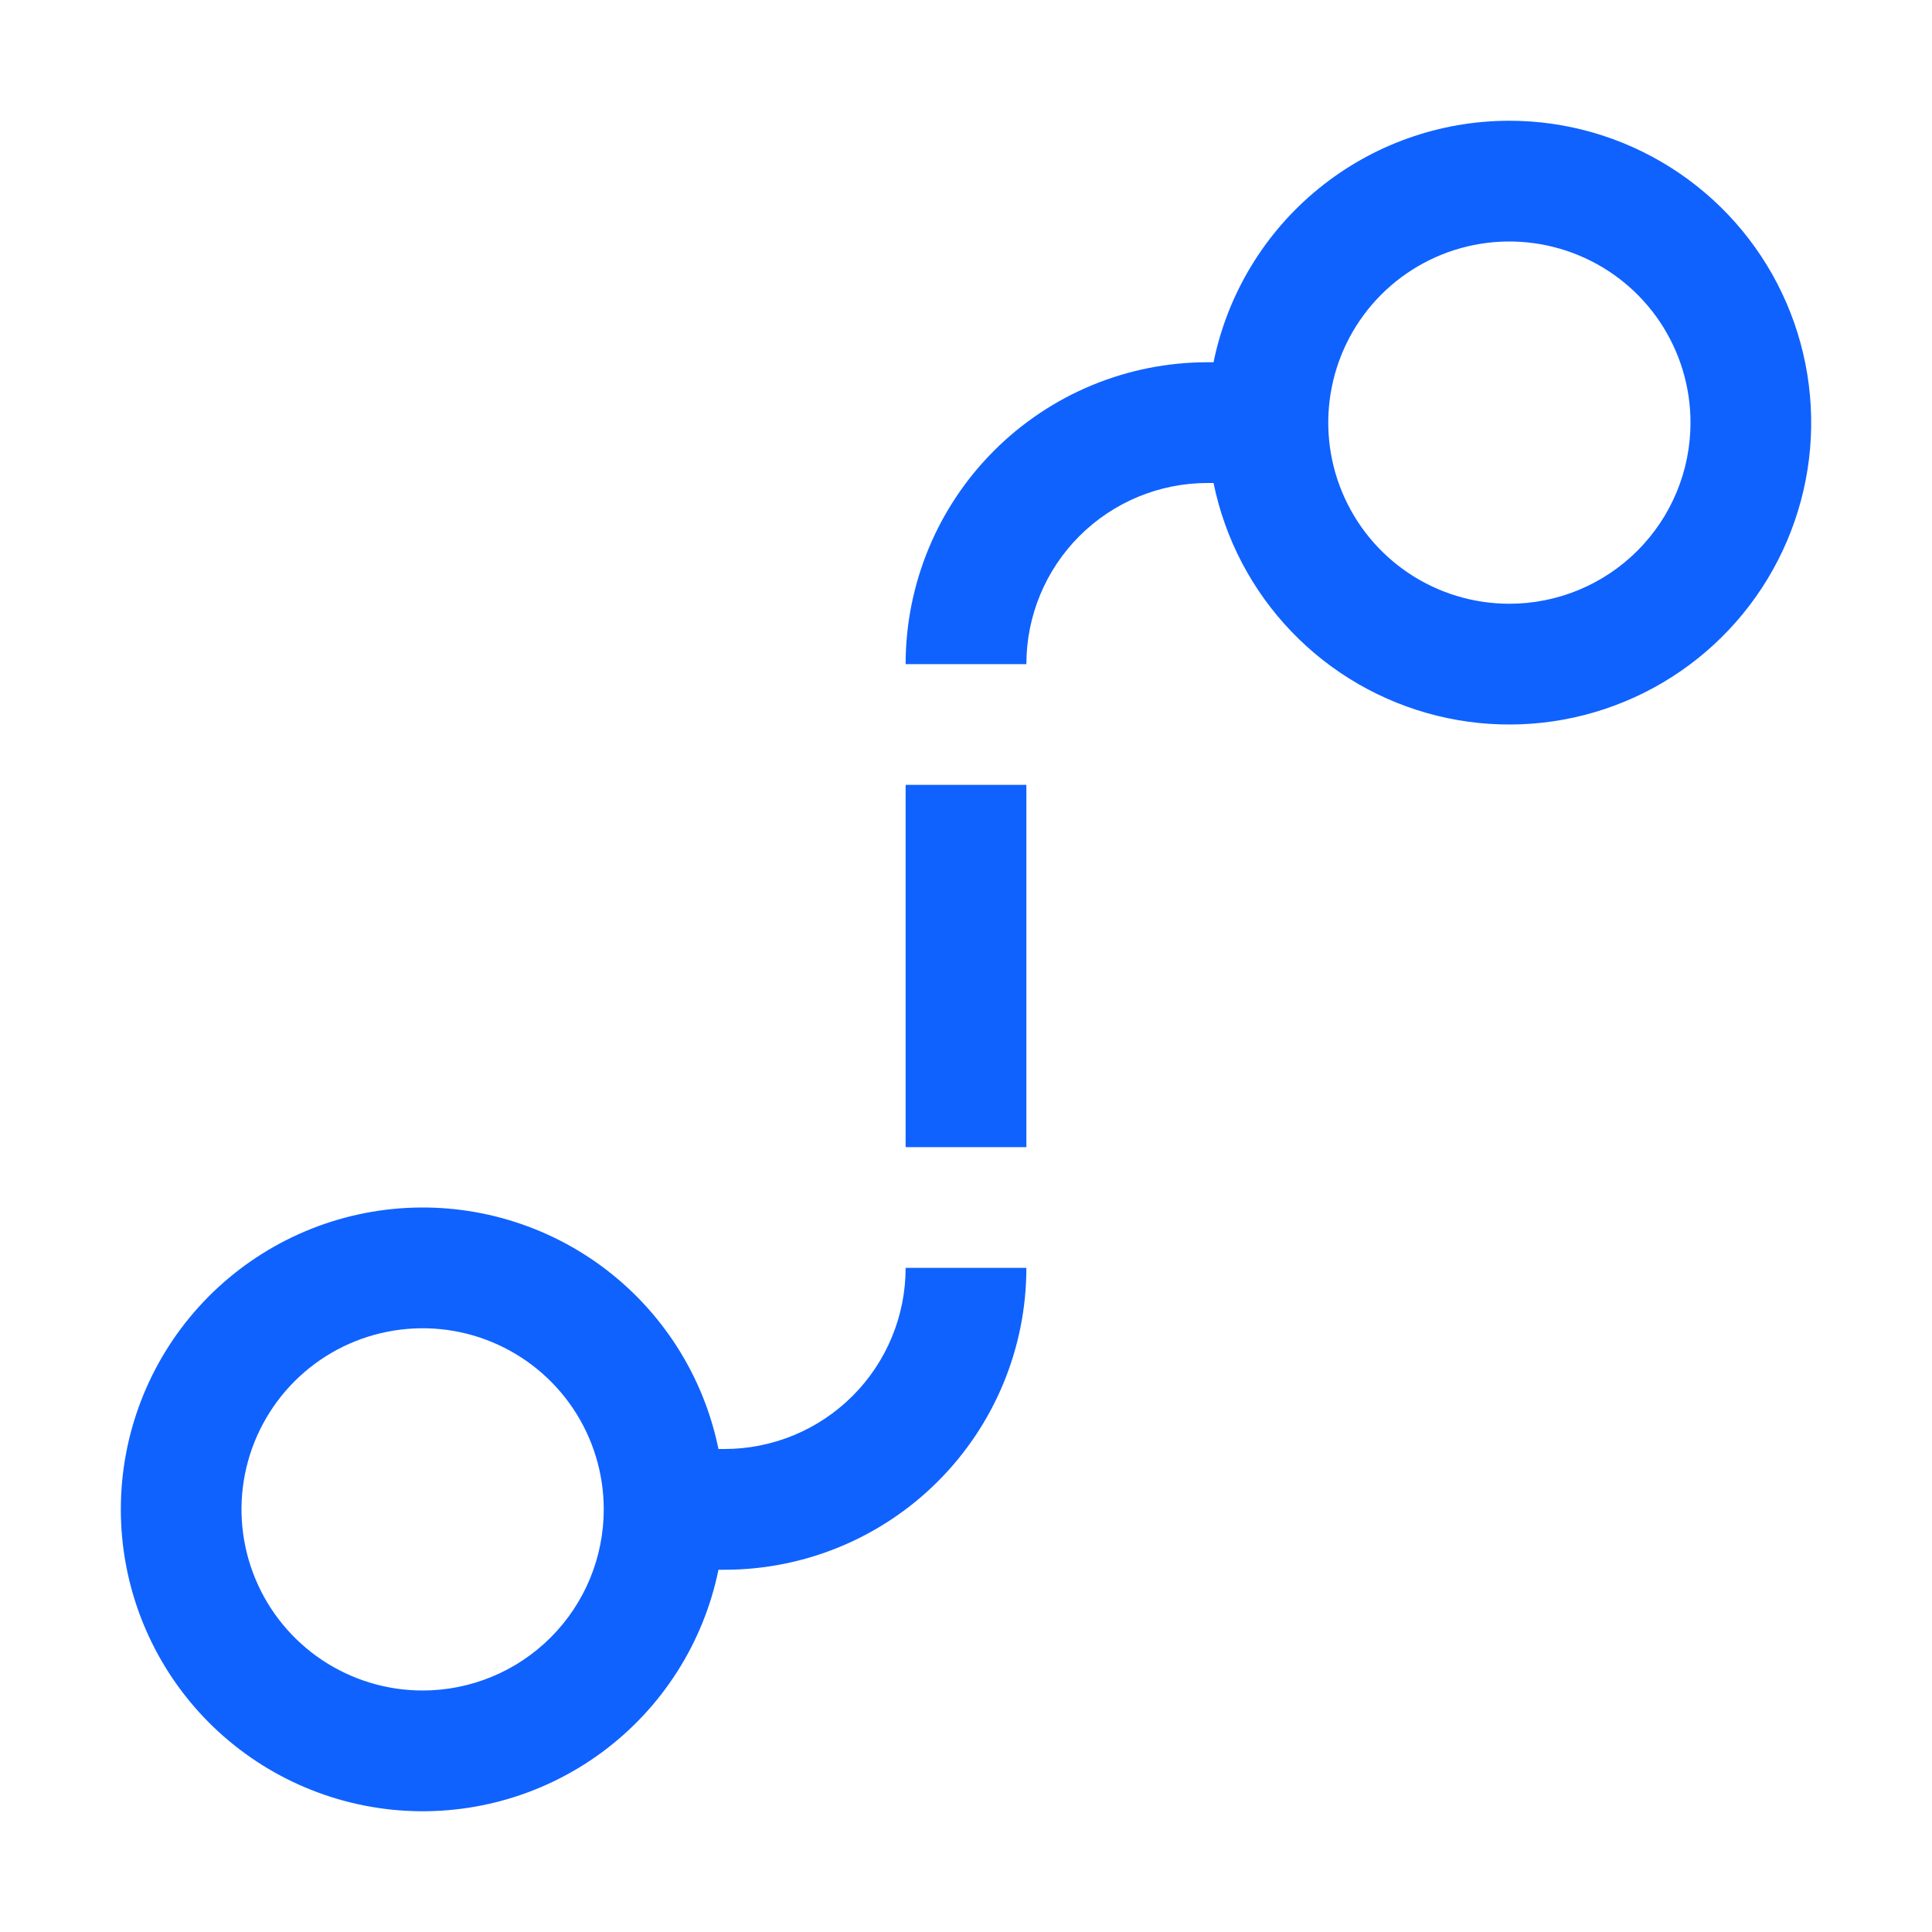 <svg width="48" height="48" viewBox="0 0 48 48" fill="none" xmlns="http://www.w3.org/2000/svg">
<path d="M22.5 31.5C22.5 32.694 22.026 33.838 21.182 34.682C20.338 35.526 19.194 36 18 36H17.85C17.478 34.179 16.444 32.561 14.947 31.459C13.45 30.358 11.597 29.851 9.748 30.038C7.899 30.225 6.185 31.092 4.938 32.47C3.692 33.849 3.002 35.641 3.002 37.5C3.002 39.359 3.692 41.151 4.938 42.53C6.185 43.908 7.899 44.775 9.748 44.962C11.597 45.149 13.45 44.642 14.947 43.541C16.444 42.439 17.478 40.821 17.85 39H18C19.989 39 21.897 38.21 23.303 36.803C24.71 35.397 25.5 33.489 25.5 31.5H22.5ZM10.5 42C9.61 42 8.74 41.736 8 41.242C7.26 40.747 6.683 40.044 6.343 39.222C6.002 38.4 5.913 37.495 6.086 36.622C6.26 35.749 6.689 34.947 7.318 34.318C7.947 33.689 8.749 33.26 9.622 33.087C10.495 32.913 11.4 33.002 12.222 33.343C13.044 33.683 13.747 34.26 14.242 35C14.736 35.74 15 36.61 15 37.5C15 38.694 14.526 39.838 13.682 40.682C12.838 41.526 11.694 42 10.5 42ZM22.5 19.5H25.5V28.5H22.5V19.5ZM37.5 3C35.771 3 34.095 3.597 32.756 4.69C31.416 5.783 30.496 7.306 30.15 9H30C28.011 9 26.103 9.79 24.697 11.197C23.29 12.603 22.5 14.511 22.5 16.5H25.5C25.5 15.306 25.974 14.162 26.818 13.318C27.662 12.474 28.806 12 30 12H30.15C30.434 13.39 31.106 14.672 32.089 15.695C33.072 16.719 34.325 17.442 35.703 17.782C37.081 18.122 38.527 18.064 39.873 17.614C41.219 17.165 42.41 16.343 43.307 15.244C44.205 14.145 44.772 12.814 44.944 11.405C45.115 9.996 44.883 8.568 44.275 7.286C43.667 6.004 42.707 4.92 41.508 4.162C40.309 3.403 38.919 3 37.5 3ZM37.5 15C36.61 15 35.74 14.736 35 14.242C34.26 13.747 33.683 13.044 33.343 12.222C33.002 11.4 32.913 10.495 33.087 9.622C33.26 8.749 33.689 7.947 34.318 7.318C34.947 6.689 35.749 6.26 36.622 6.086C37.495 5.913 38.4 6.002 39.222 6.343C40.044 6.683 40.747 7.26 41.242 8C41.736 8.74 42 9.61 42 10.5C42 11.694 41.526 12.838 40.682 13.682C39.838 14.526 38.694 15 37.5 15Z" fill="#0F62FE"/>
</svg>
